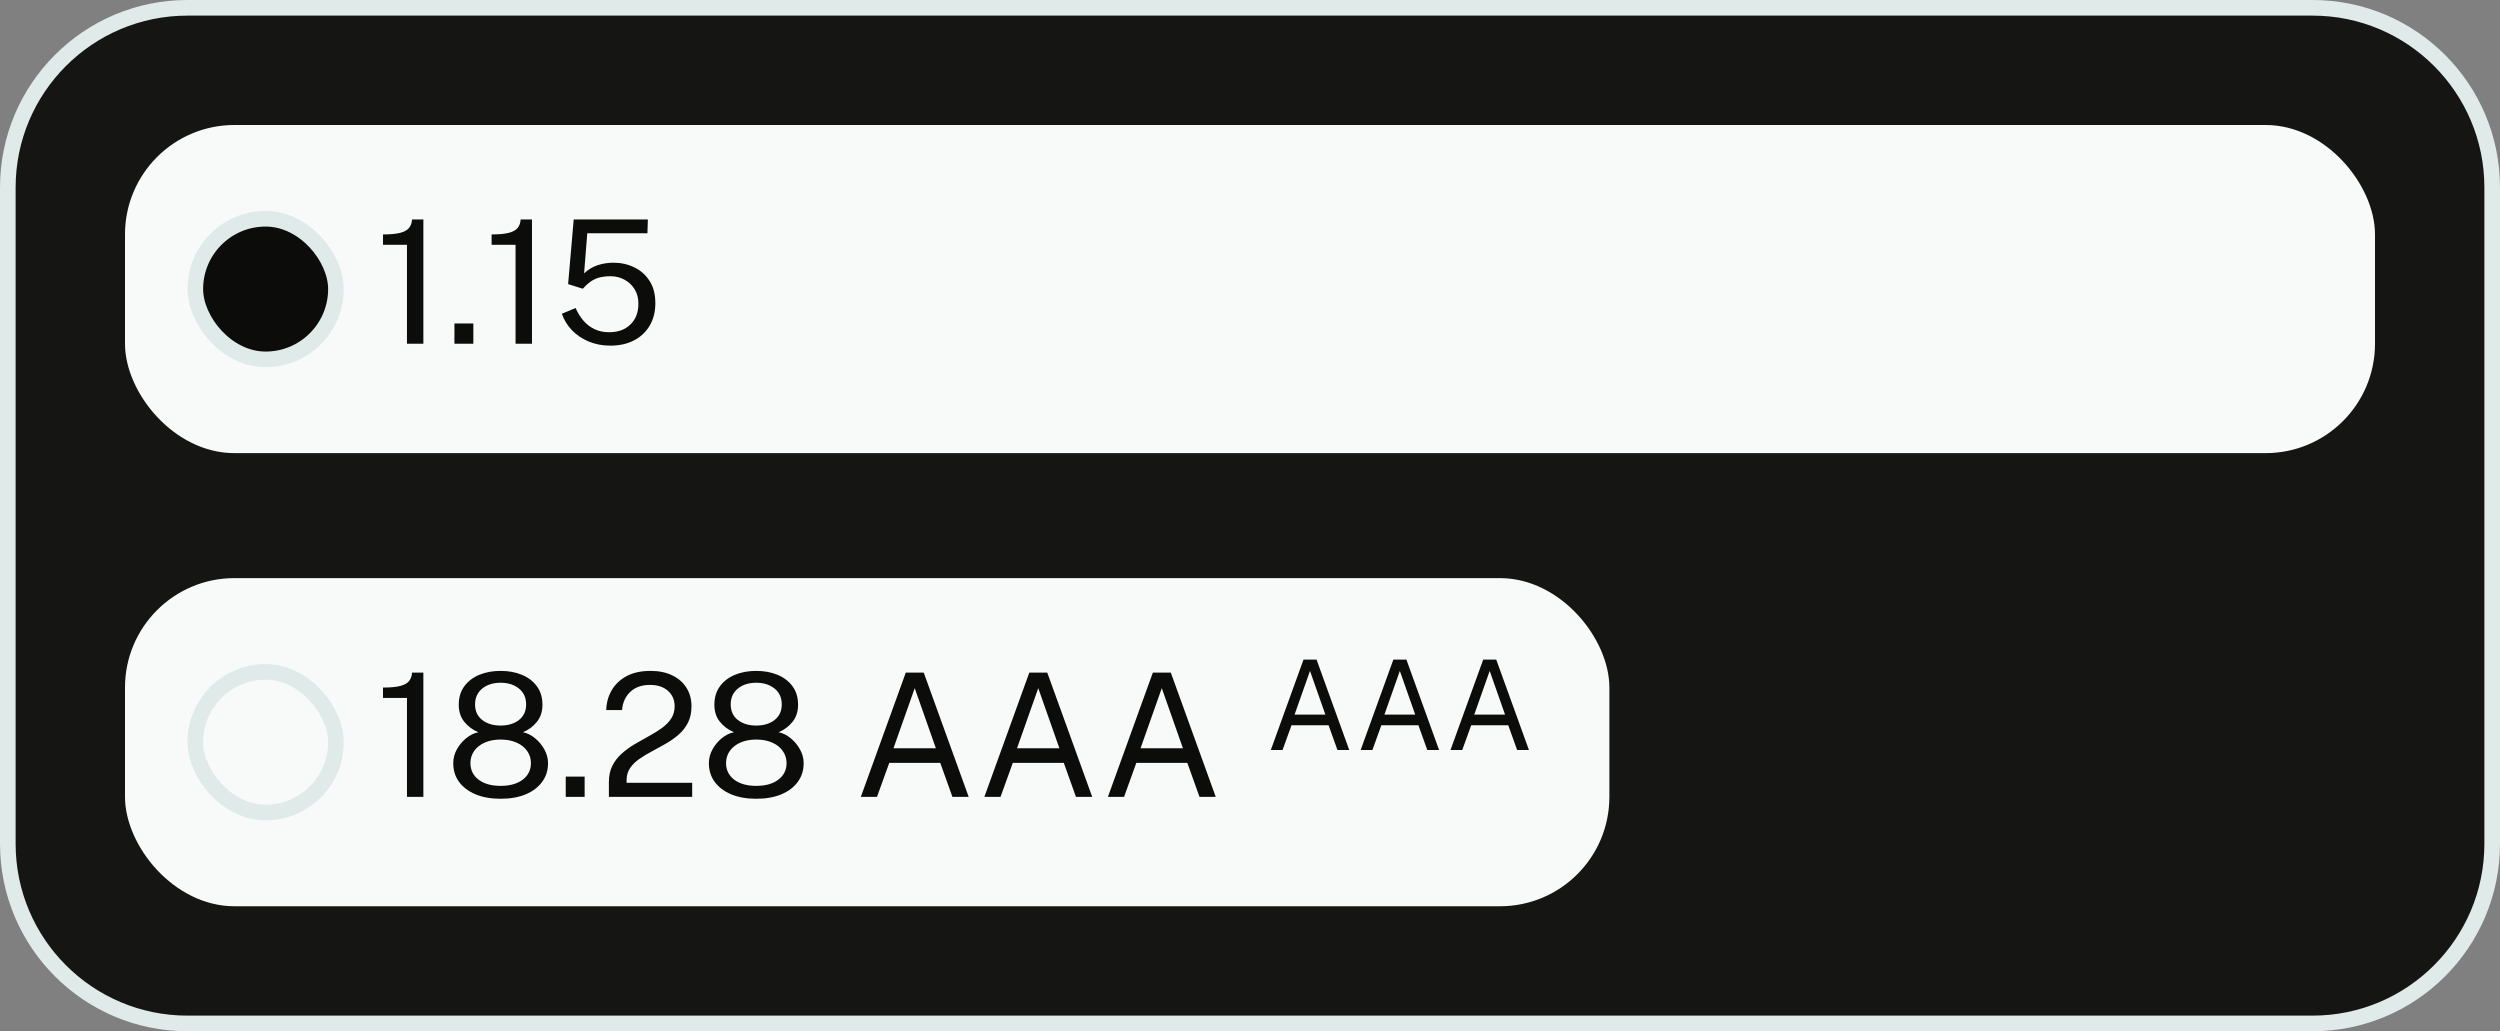 <svg width="160" height="66" viewBox="0 0 160 66" fill="none" xmlns="http://www.w3.org/2000/svg">
<rect x="0" y="0" width="160" height="66" fill="#808080" stroke="none"/>
<path d="M12 0.5H148C154.351 0.5 159.5 5.649 159.5 12V54C159.5 60.351 154.351 65.5 148 65.5H12C5.649 65.5 0.5 60.351 0.5 54V12C0.5 5.649 5.649 0.5 12 0.5Z" fill="#151513"/>
<path d="M12 0.5H148C154.351 0.5 159.5 5.649 159.5 12V54C159.5 60.351 154.351 65.5 148 65.5H12C5.649 65.5 0.5 60.351 0.5 54V12C0.5 5.649 5.649 0.5 12 0.5Z" stroke="#DFEAE9"/>
<rect x="8" y="8" width="144" height="21" rx="7" fill="#F8FAFA"/>
<rect x="12.5" y="14" width="9" height="9" rx="4.5" fill="#0C0C0B"/>
<rect x="12.5" y="14" width="9" height="9" rx="4.5" stroke="#DFEAE9"/>
<path d="M26.046 22V15.669H24.512V15.004C24.988 15.004 25.358 14.969 25.622 14.899C25.887 14.83 26.073 14.723 26.183 14.581C26.297 14.438 26.36 14.26 26.37 14.047H27.096V22H26.046ZM29.084 22V20.702H30.294V22H29.084ZM32.996 22V15.669H31.462V15.004C31.938 15.004 32.309 14.969 32.573 14.899C32.837 14.83 33.024 14.723 33.134 14.581C33.247 14.438 33.31 14.26 33.321 14.047H34.047V22H32.996ZM39.054 22.121C38.563 22.121 38.108 22.035 37.69 21.863C37.272 21.69 36.913 21.45 36.612 21.142C36.315 20.834 36.097 20.48 35.958 20.081L36.838 19.712C36.97 20.013 37.135 20.28 37.333 20.515C37.534 20.75 37.773 20.933 38.048 21.065C38.323 21.197 38.634 21.263 38.983 21.263C39.547 21.263 40 21.1 40.341 20.773C40.686 20.444 40.858 19.996 40.858 19.431C40.858 19.079 40.778 18.773 40.616 18.513C40.455 18.249 40.237 18.044 39.962 17.897C39.69 17.75 39.39 17.677 39.06 17.677C38.843 17.677 38.642 17.697 38.455 17.738C38.268 17.774 38.083 17.848 37.899 17.957C37.716 18.067 37.523 18.234 37.322 18.458C37.3 18.469 37.283 18.474 37.272 18.474C37.261 18.471 37.243 18.463 37.217 18.453L36.359 18.183L36.717 14.047H41.463L41.436 14.927H37.586L37.382 17.495C37.646 17.25 37.934 17.076 38.246 16.973C38.561 16.867 38.902 16.814 39.269 16.814C39.749 16.814 40.191 16.913 40.594 17.11C41.001 17.305 41.328 17.595 41.573 17.98C41.819 18.361 41.942 18.834 41.942 19.398C41.942 19.948 41.822 20.427 41.584 20.834C41.346 21.241 41.01 21.558 40.578 21.785C40.145 22.009 39.637 22.121 39.054 22.121Z" fill="#0C0C0B"/>
<rect x="8" y="37" width="95" height="21" rx="7" fill="#F8FAFA"/>
<rect x="12.5" y="43" width="9" height="9" rx="4.5" fill="#F8FAFA"/>
<rect x="12.5" y="43" width="9" height="9" rx="4.5" stroke="#DFEAE9"/>
<path d="M26.046 51V44.669H24.512V44.004C24.988 44.004 25.358 43.969 25.622 43.9C25.887 43.83 26.073 43.724 26.183 43.581C26.297 43.438 26.36 43.26 26.37 43.047H27.096V51H26.046ZM32.038 51.121C31.429 51.121 30.898 51.028 30.443 50.84C29.988 50.65 29.634 50.384 29.381 50.043C29.132 49.702 29.008 49.302 29.008 48.844C29.008 48.536 29.084 48.241 29.238 47.959C29.396 47.676 29.598 47.436 29.843 47.238C30.089 47.04 30.346 46.915 30.613 46.864C30.25 46.71 29.95 46.486 29.712 46.193C29.477 45.9 29.36 45.537 29.36 45.104C29.36 44.642 29.477 44.25 29.712 43.927C29.946 43.604 30.265 43.359 30.669 43.19C31.076 43.021 31.532 42.937 32.038 42.937C32.548 42.937 33.004 43.021 33.407 43.19C33.811 43.359 34.13 43.604 34.364 43.927C34.599 44.25 34.717 44.642 34.717 45.104C34.717 45.537 34.599 45.9 34.364 46.193C34.133 46.486 33.835 46.71 33.468 46.864C33.736 46.915 33.99 47.04 34.233 47.238C34.478 47.436 34.68 47.676 34.837 47.959C34.995 48.241 35.074 48.536 35.074 48.844C35.074 49.302 34.947 49.702 34.694 50.043C34.445 50.384 34.093 50.65 33.639 50.84C33.184 51.028 32.65 51.121 32.038 51.121ZM32.038 50.296C32.628 50.296 33.099 50.164 33.452 49.9C33.803 49.632 33.98 49.279 33.98 48.839C33.98 48.549 33.899 48.29 33.737 48.063C33.58 47.836 33.356 47.658 33.066 47.529C32.777 47.398 32.434 47.331 32.038 47.331C31.646 47.331 31.305 47.398 31.015 47.529C30.729 47.658 30.505 47.836 30.344 48.063C30.186 48.29 30.108 48.549 30.108 48.839C30.108 49.279 30.282 49.632 30.63 49.9C30.982 50.164 31.451 50.296 32.038 50.296ZM32.038 46.435C32.522 46.435 32.914 46.316 33.215 46.078C33.519 45.839 33.672 45.507 33.672 45.082C33.672 44.653 33.519 44.316 33.215 44.07C32.911 43.821 32.518 43.696 32.038 43.696C31.558 43.696 31.165 43.821 30.861 44.07C30.557 44.319 30.404 44.657 30.404 45.082C30.404 45.507 30.557 45.839 30.861 46.078C31.165 46.316 31.558 46.435 32.038 46.435ZM36.207 51V49.702H37.417V51H36.207ZM38.969 51V50.379V50.054C38.969 49.647 39.044 49.295 39.195 48.998C39.349 48.701 39.55 48.443 39.8 48.222C40.053 47.999 40.328 47.799 40.625 47.623C40.925 47.447 41.224 47.278 41.521 47.117C41.822 46.952 42.097 46.782 42.346 46.605C42.595 46.426 42.795 46.224 42.946 46.001C43.1 45.773 43.177 45.505 43.177 45.197C43.177 44.794 43.034 44.466 42.748 44.213C42.465 43.96 42.082 43.834 41.598 43.834C41.077 43.834 40.659 43.98 40.344 44.273C40.029 44.567 39.851 44.957 39.811 45.445H38.799C38.81 44.987 38.923 44.569 39.14 44.191C39.356 43.81 39.673 43.505 40.091 43.278C40.509 43.051 41.024 42.937 41.637 42.937C42.168 42.937 42.63 43.032 43.023 43.223C43.415 43.41 43.717 43.674 43.93 44.015C44.146 44.352 44.255 44.746 44.255 45.197C44.255 45.608 44.179 45.96 44.029 46.254C43.879 46.547 43.679 46.802 43.43 47.018C43.184 47.231 42.914 47.421 42.621 47.59C42.328 47.759 42.033 47.922 41.736 48.08C41.439 48.233 41.167 48.397 40.922 48.569C40.676 48.738 40.478 48.932 40.328 49.152C40.177 49.372 40.102 49.634 40.102 49.938V50.098H44.299V51H38.969ZM48.398 51.121C47.79 51.121 47.258 51.028 46.803 50.84C46.349 50.65 45.995 50.384 45.742 50.043C45.492 49.702 45.368 49.302 45.368 48.844C45.368 48.536 45.445 48.241 45.599 47.959C45.757 47.676 45.958 47.436 46.204 47.238C46.45 47.04 46.706 46.915 46.974 46.864C46.611 46.71 46.31 46.486 46.072 46.193C45.837 45.9 45.72 45.537 45.72 45.104C45.72 44.642 45.837 44.25 46.072 43.927C46.306 43.604 46.626 43.359 47.029 43.19C47.436 43.021 47.892 42.937 48.398 42.937C48.908 42.937 49.364 43.021 49.768 43.19C50.171 43.359 50.49 43.604 50.725 43.927C50.959 44.25 51.077 44.642 51.077 45.104C51.077 45.537 50.959 45.9 50.725 46.193C50.494 46.486 50.195 46.71 49.828 46.864C50.096 46.915 50.351 47.04 50.593 47.238C50.839 47.436 51.04 47.676 51.198 47.959C51.355 48.241 51.434 48.536 51.434 48.844C51.434 49.302 51.308 49.702 51.055 50.043C50.806 50.384 50.453 50.65 49.999 50.84C49.544 51.028 49.011 51.121 48.398 51.121ZM48.398 50.296C48.989 50.296 49.46 50.164 49.812 49.9C50.164 49.632 50.34 49.279 50.34 48.839C50.34 48.549 50.259 48.29 50.098 48.063C49.94 47.836 49.717 47.658 49.427 47.529C49.137 47.398 48.794 47.331 48.398 47.331C48.006 47.331 47.665 47.398 47.375 47.529C47.089 47.658 46.866 47.836 46.704 48.063C46.547 48.29 46.468 48.549 46.468 48.839C46.468 49.279 46.642 49.632 46.99 49.9C47.342 50.164 47.812 50.296 48.398 50.296ZM48.398 46.435C48.882 46.435 49.275 46.316 49.575 46.078C49.88 45.839 50.032 45.507 50.032 45.082C50.032 44.653 49.88 44.316 49.575 44.07C49.271 43.821 48.879 43.696 48.398 43.696C47.918 43.696 47.526 43.821 47.221 44.07C46.917 44.319 46.765 44.657 46.765 45.082C46.765 45.507 46.917 45.839 47.221 46.078C47.526 46.316 47.918 46.435 48.398 46.435ZM55.093 51L57.97 43.047H59.119L61.996 51H60.956L60.175 48.822H56.914L56.127 51H55.093ZM57.183 47.887H59.895L58.542 44.042L57.183 47.887ZM62.999 51L65.876 43.047H67.025L69.902 51H68.862L68.082 48.822H64.82L64.034 51H62.999ZM65.09 47.887H67.801L66.448 44.042L65.09 47.887ZM70.906 51L73.782 43.047H74.932L77.808 51H76.769L75.988 48.822H72.726L71.94 51H70.906ZM72.996 47.887H75.707L74.354 44.042L72.996 47.887Z" fill="#0C0C0B"/>
<path d="M81.332 48L83.424 42.216H84.26L86.352 48H85.596L85.028 46.416H82.656L82.084 48H81.332ZM82.852 45.736H84.824L83.84 42.94L82.852 45.736ZM87.082 48L89.174 42.216H90.01L92.102 48H91.346L90.778 46.416H88.406L87.834 48H87.082ZM88.602 45.736H90.574L89.59 42.94L88.602 45.736ZM92.832 48L94.924 42.216H95.76L97.852 48H97.096L96.528 46.416H94.156L93.584 48H92.832ZM94.352 45.736H96.324L95.34 42.94L94.352 45.736Z" fill="#0C0C0B"/>
</svg>
